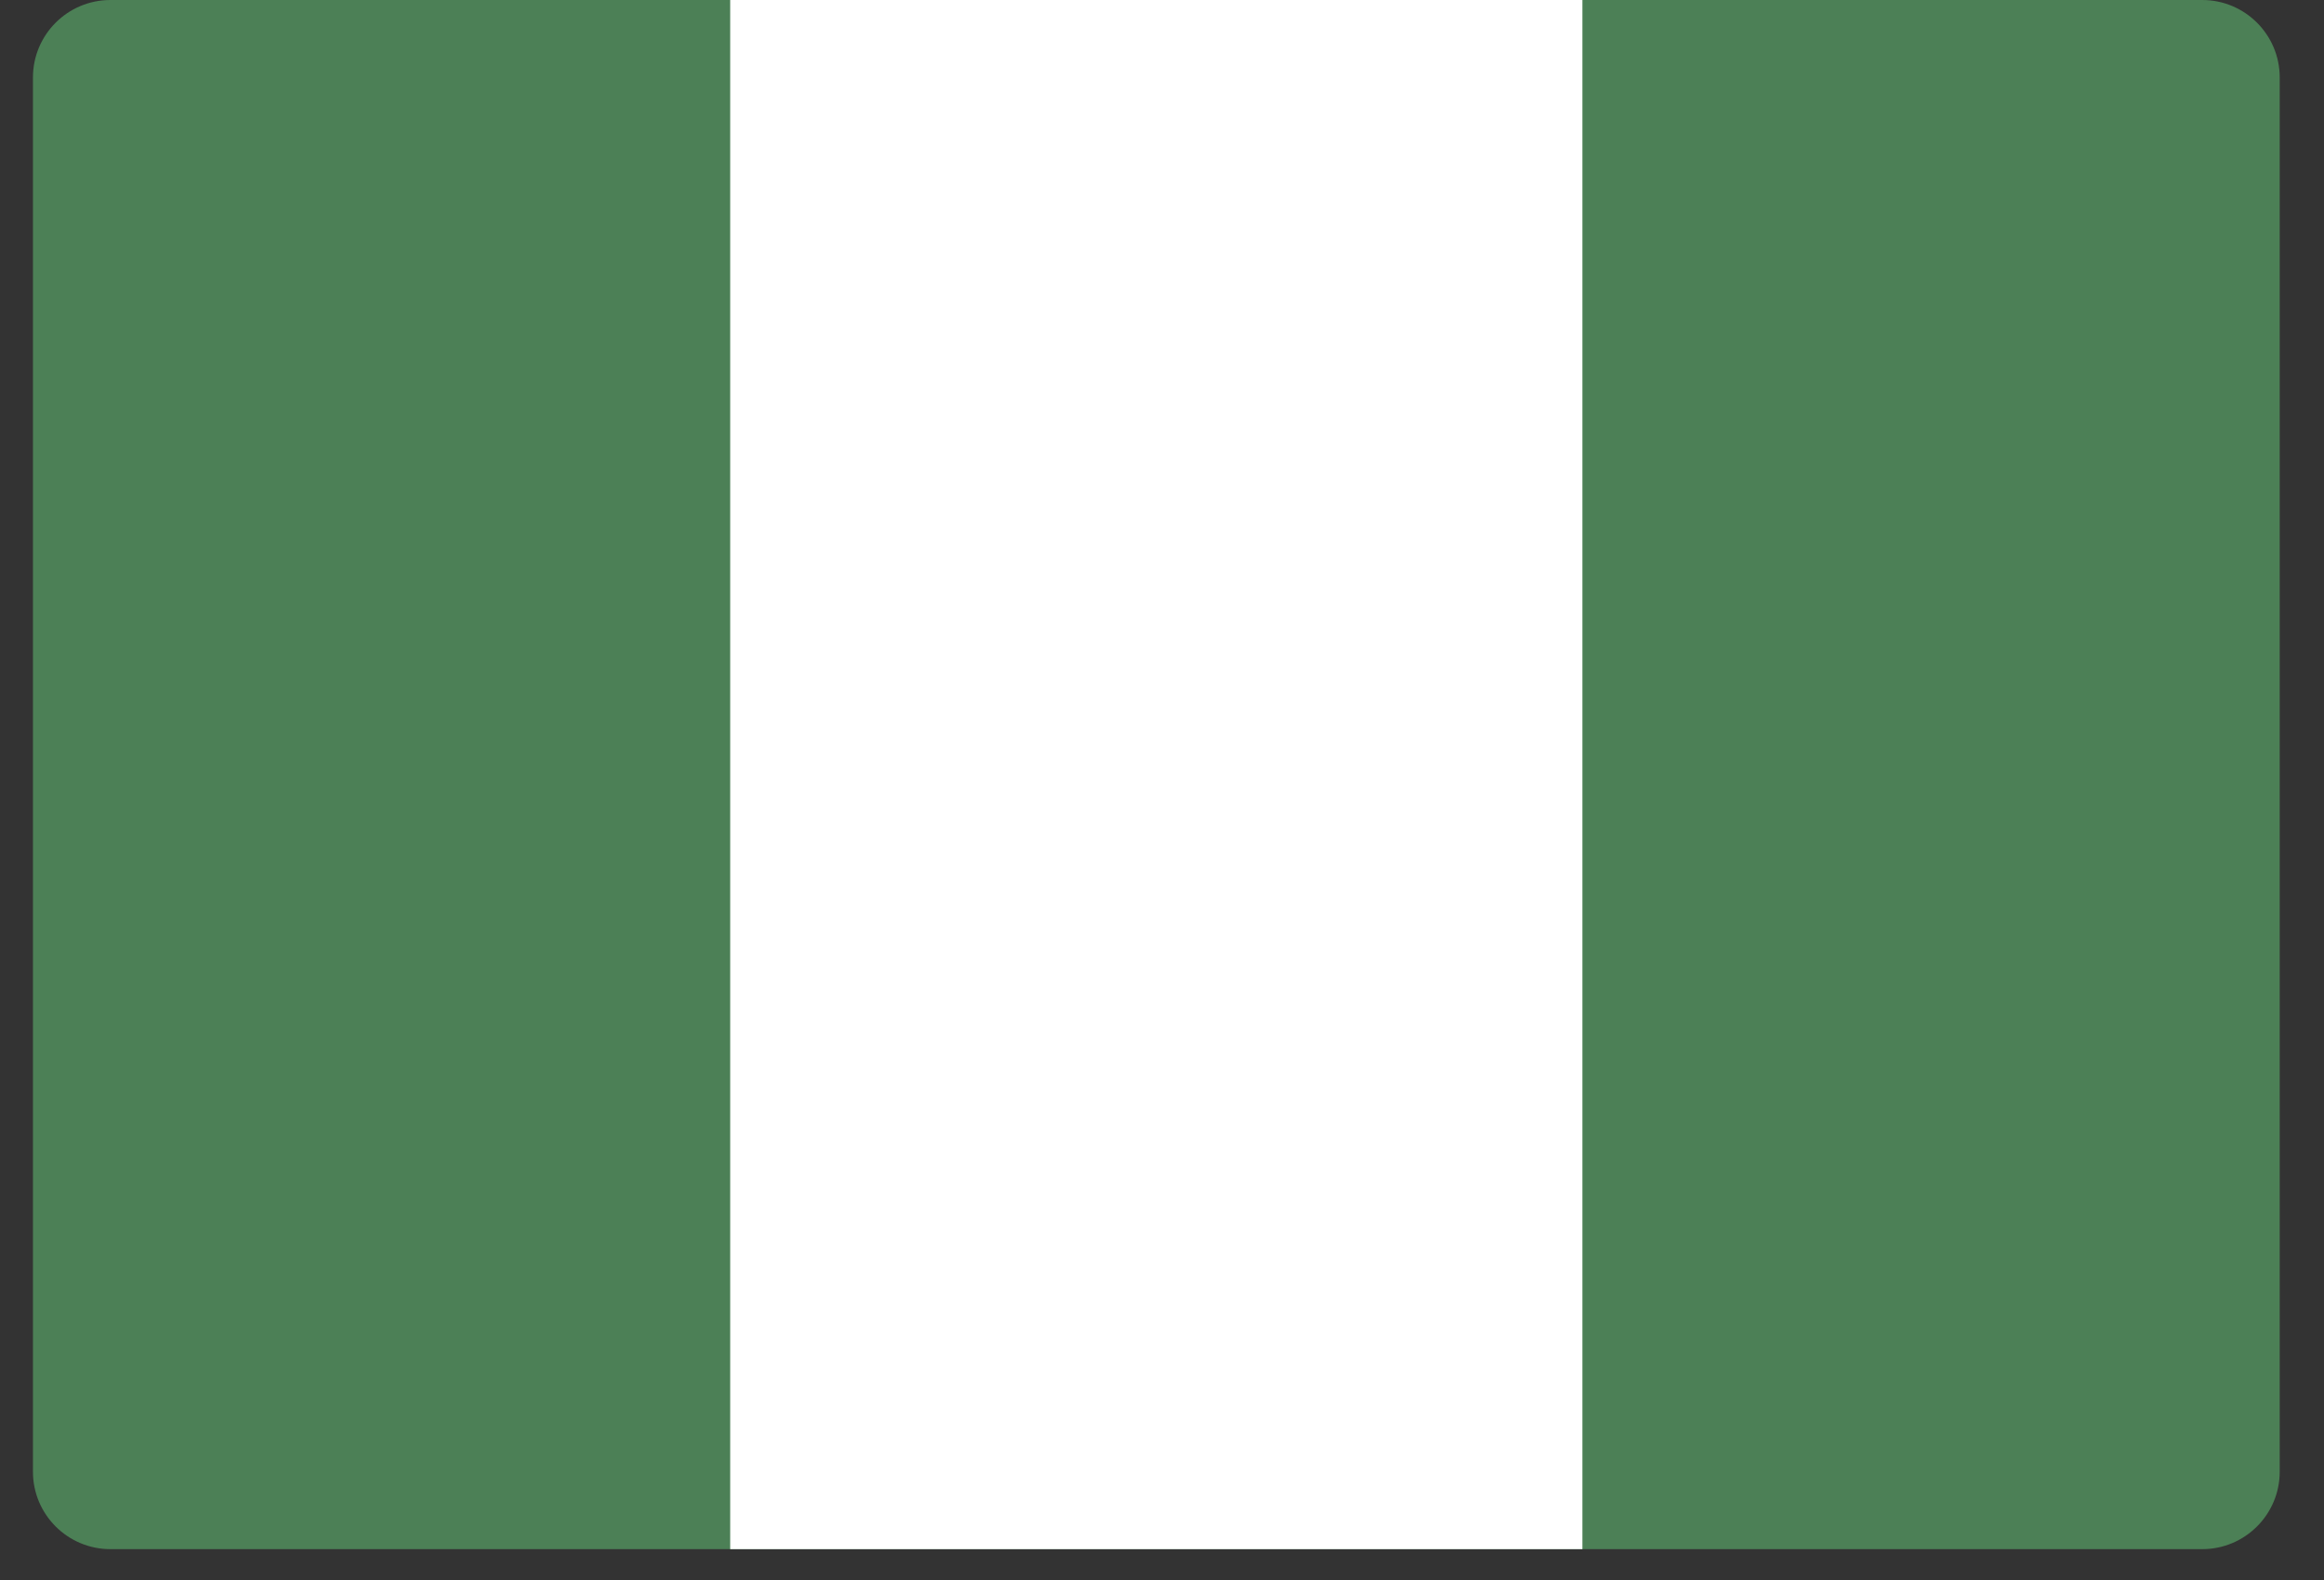 <svg width="50" height="34" viewBox="0 0 50 34" fill="none" xmlns="http://www.w3.org/2000/svg">
<rect x="0" y="0" width="50" height="34" fill="#333333" stroke="none"/>
<path d="M38.212 33.336H47.38C48.3 33.336 49.047 32.59 49.047 31.67V1.667C49.047 0.746 48.3 0 47.38 0H2.376C1.455 0 0.709 0.747 0.709 1.667V31.67C0.709 32.59 1.455 33.336 2.376 33.336H38.212Z" fill="#4C8056"/>
<path d="M15.71 0H34.045V33.336H15.71V0Z" fill="white"/>
</svg>
